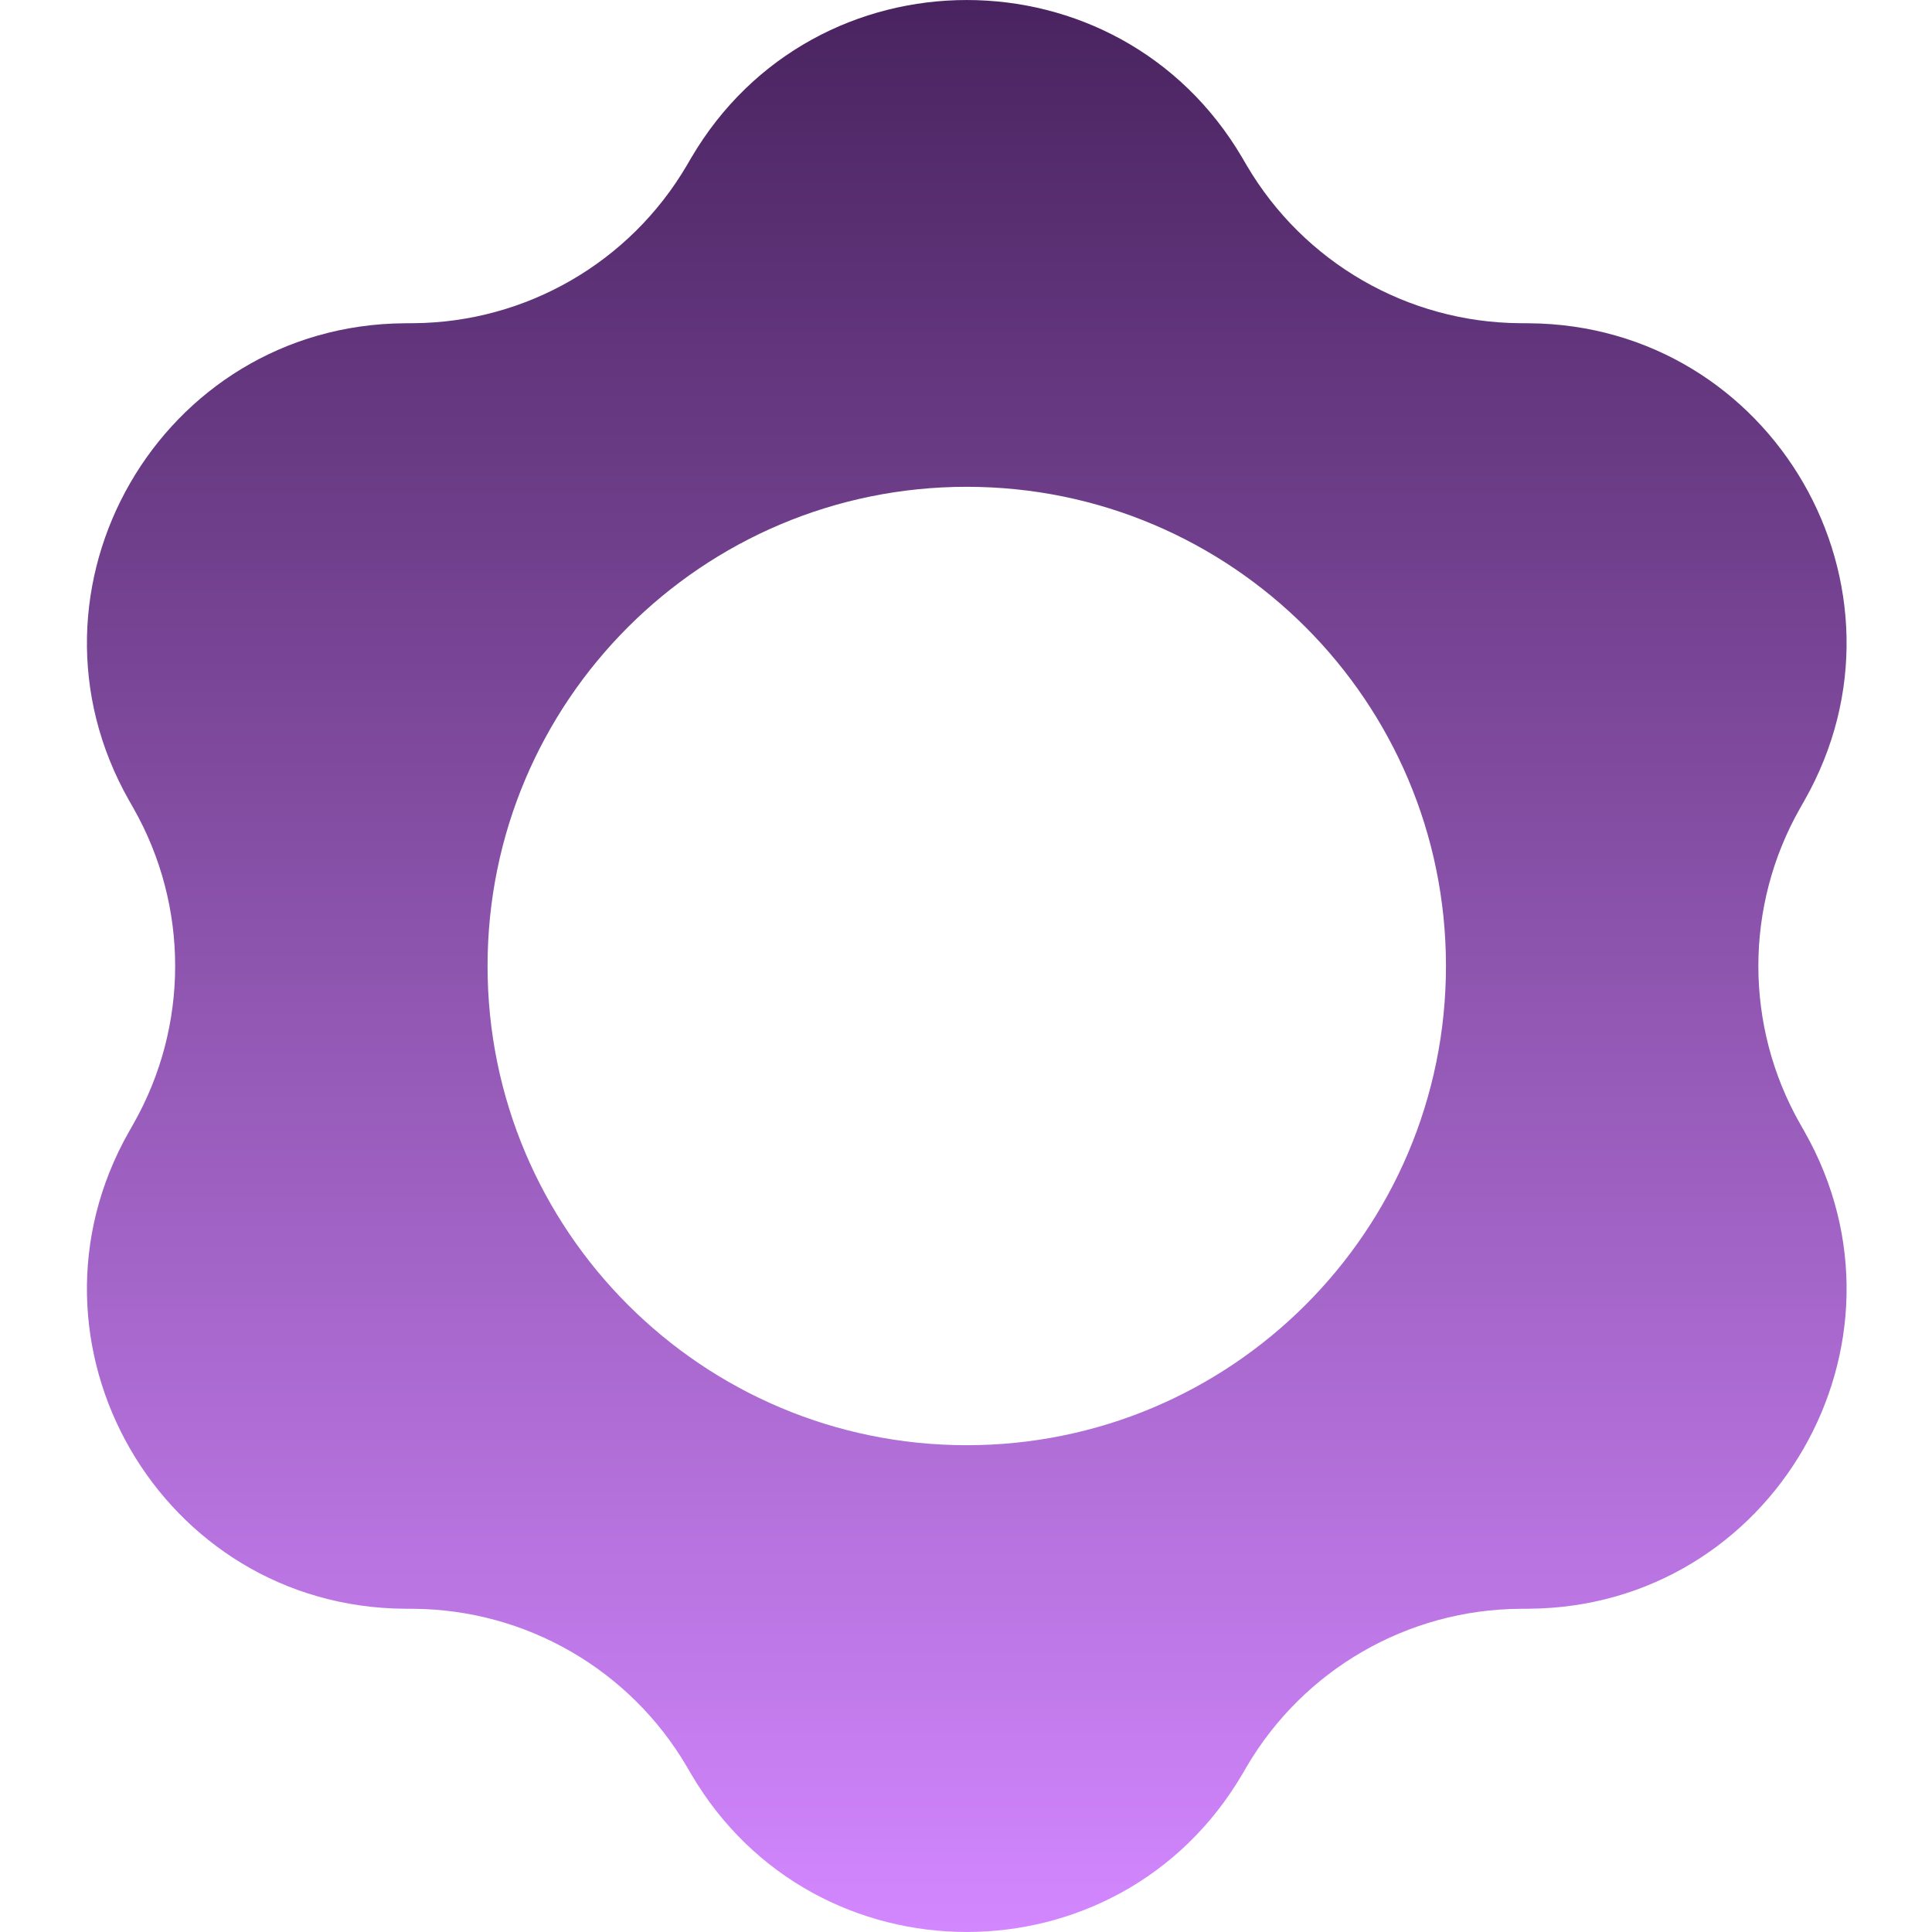 <svg width="28" height="28" viewBox="0 0 28 28" fill="none" xmlns="http://www.w3.org/2000/svg">
<path fill-rule="evenodd" clip-rule="evenodd" d="M18.004 2.287C16.215 -0.762 11.807 -0.762 10.018 2.287L9.953 2.398C9.128 3.804 7.623 4.673 5.992 4.684L5.864 4.685C2.329 4.71 0.124 8.528 1.871 11.602L1.934 11.713C2.74 13.131 2.74 14.869 1.934 16.287L1.871 16.398C0.124 19.472 2.329 23.29 5.864 23.315L5.992 23.316C7.623 23.327 9.128 24.196 9.953 25.602L10.018 25.713C11.807 28.762 16.215 28.762 18.004 25.713L18.069 25.602C18.895 24.196 20.399 23.327 22.03 23.316L22.158 23.315C25.694 23.29 27.898 19.472 26.151 16.398L26.088 16.287C25.282 14.869 25.282 13.131 26.088 11.713L26.151 11.602C27.898 8.528 25.694 4.71 22.158 4.685L22.03 4.684C20.399 4.673 18.895 3.804 18.069 2.398L18.004 2.287ZM14.011 20.945C17.846 20.945 20.956 17.835 20.956 14C20.956 10.165 17.846 7.055 14.011 7.055C10.176 7.055 7.066 10.165 7.066 14C7.066 17.835 10.176 20.945 14.011 20.945Z" fill="url(#paint0_linear_133_261)"/>
<defs>
<linearGradient id="paint0_linear_133_261" x1="14.011" y1="0" x2="14.011" y2="28" gradientUnits="userSpaceOnUse">
<stop stop-color="#49235F"/>
<stop offset="1" stop-color="#D387FF"/>
</linearGradient>
</defs>
</svg>
